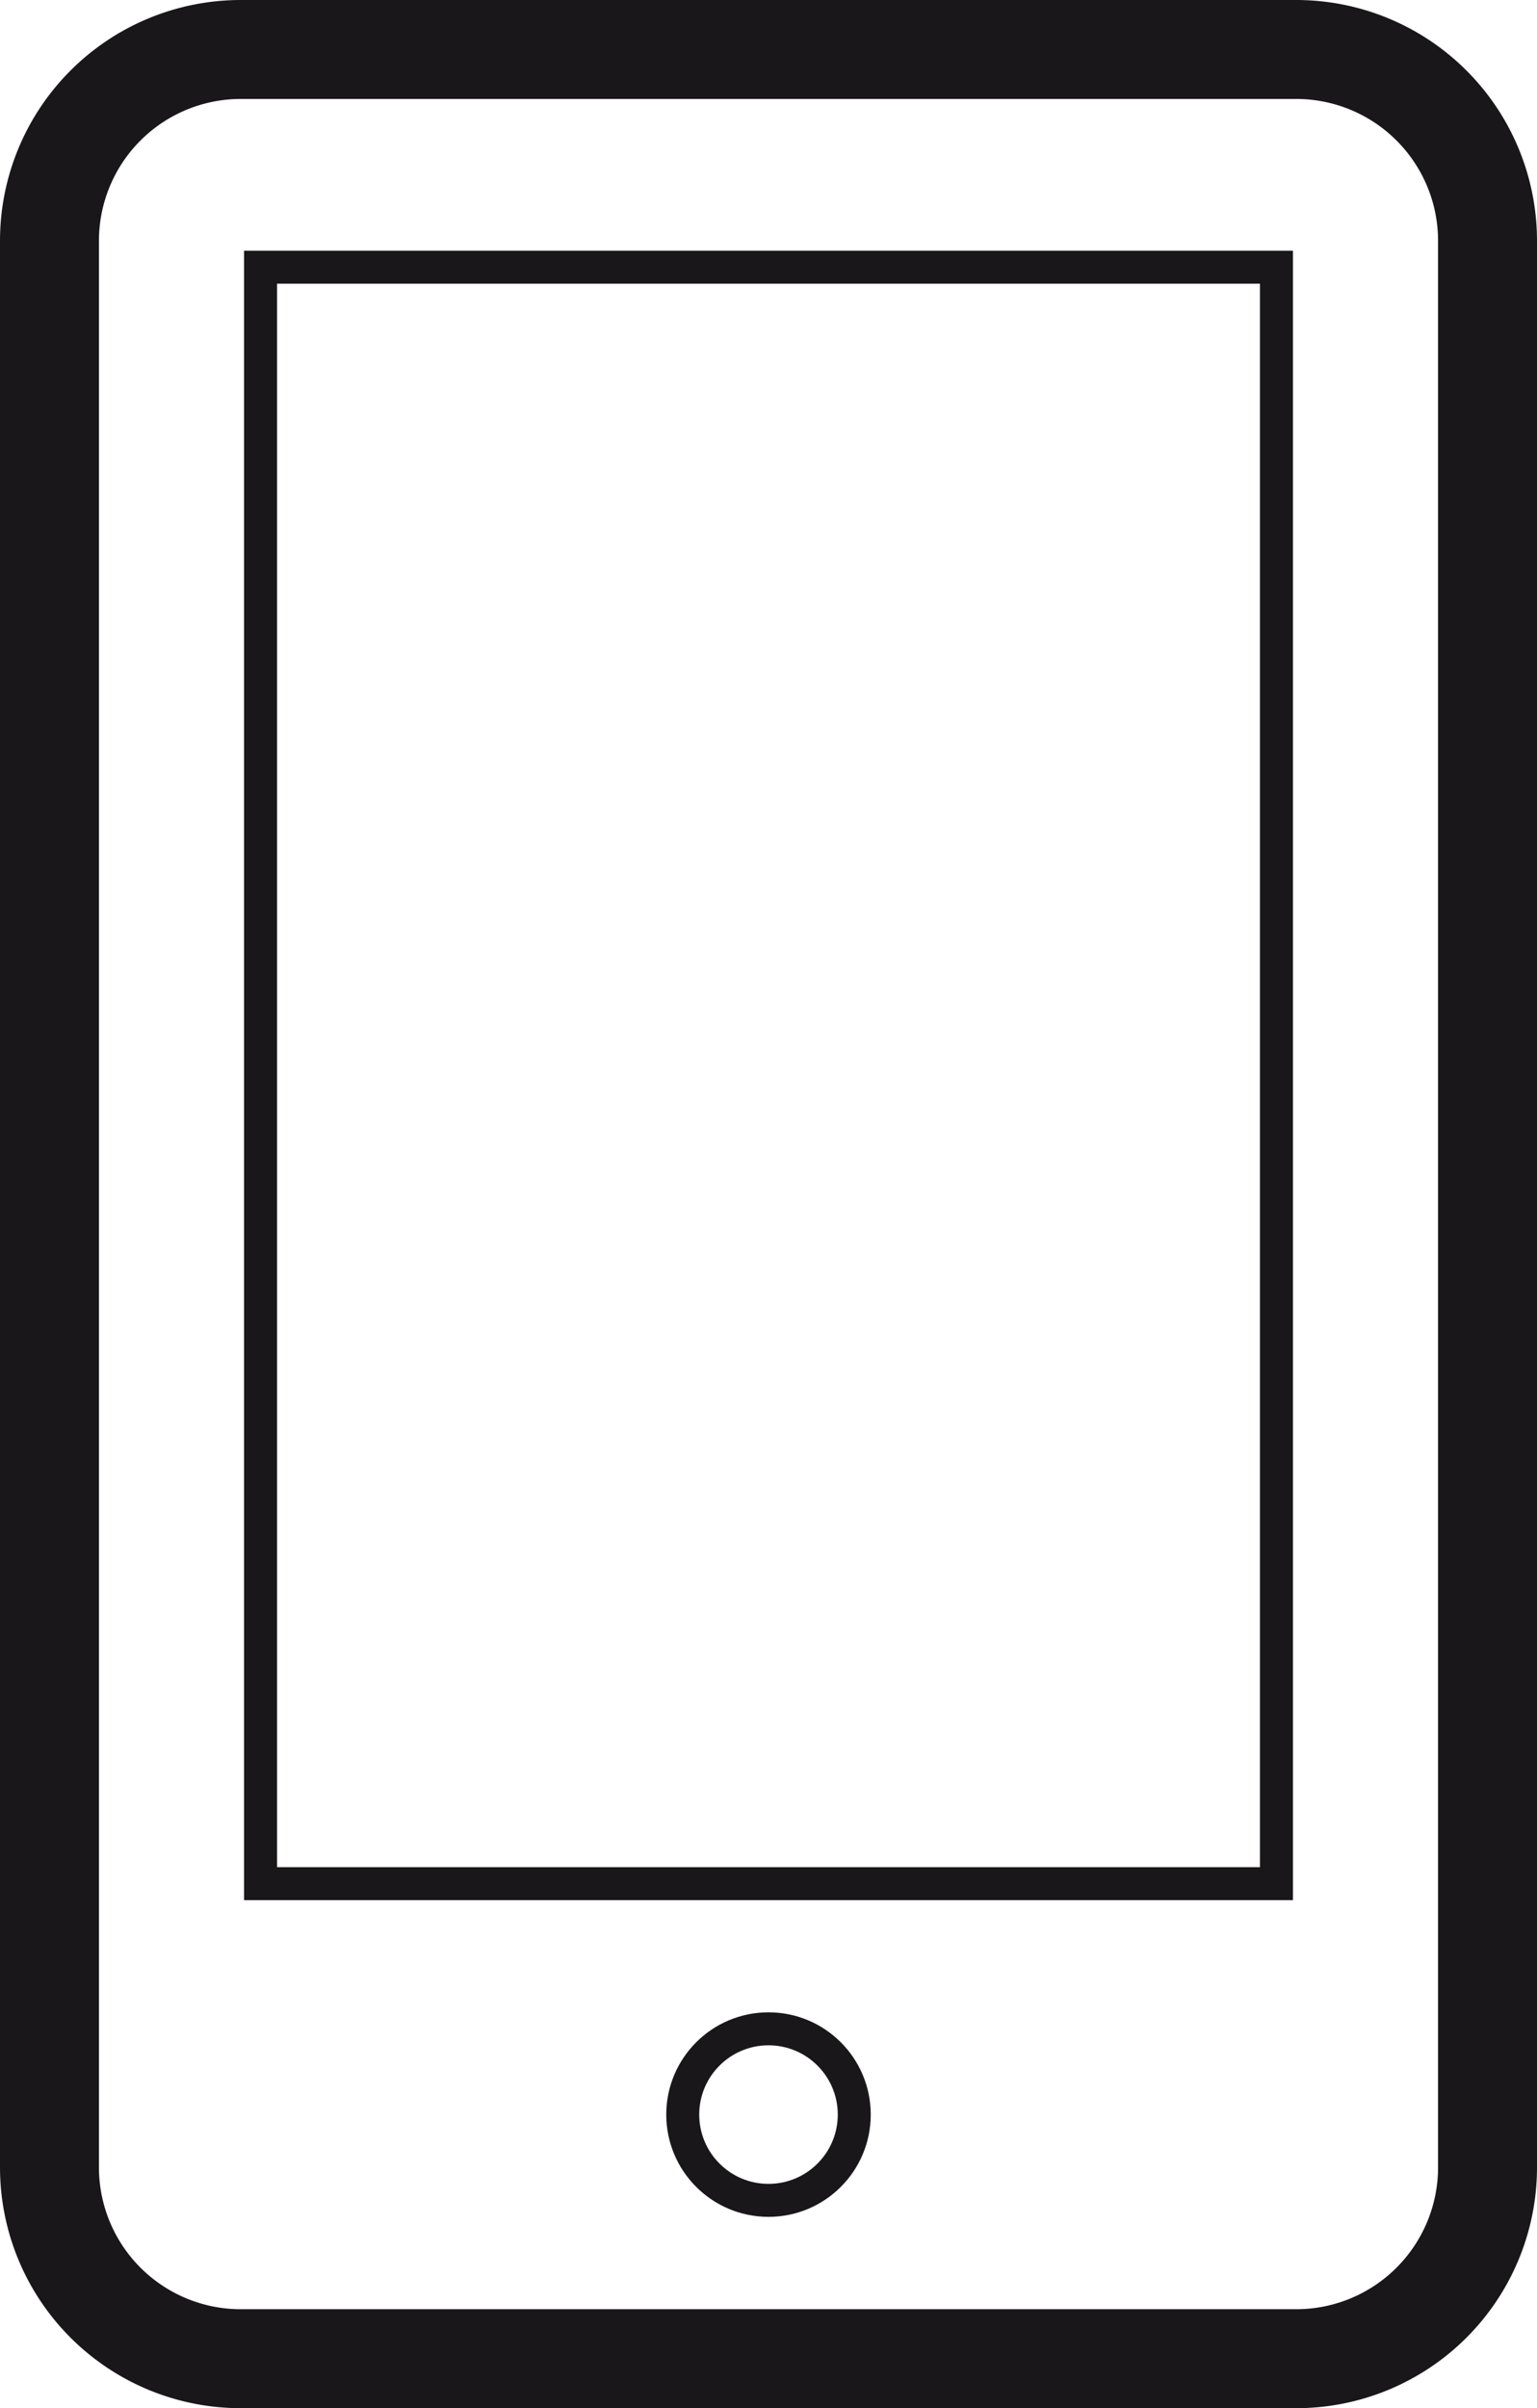 <svg xmlns="http://www.w3.org/2000/svg" width="23.3" height="36.5" viewBox="0 0 23.3 36.5">
  <g id="oknoland_ikona_16_mobil" transform="translate(-286.35 -403.15)">
    <path id="Path_44" data-name="Path 44" d="M306,438.9H290a2.9,2.9,0,0,1-2.9-2.9V406.8a2.9,2.9,0,0,1,2.9-2.9h16a2.9,2.9,0,0,1,2.9,2.9V436A2.9,2.9,0,0,1,306,438.9Z" fill="none" stroke="#1a171b" stroke-miterlimit="10" stroke-width="1.5"/>
    <rect id="Rectangle_7" data-name="Rectangle 7" width="15.4" height="24.5" transform="translate(290.3 407.2)" fill="none" stroke="#1a171b" stroke-miterlimit="10" stroke-width="0.5"/>
    <circle id="Ellipse_20" data-name="Ellipse 20" cx="1.3" cy="1.3" r="1.3" transform="translate(296.7 433.9)" fill="none" stroke="#1a171b" stroke-miterlimit="10" stroke-width="0.5"/>
  </g>
</svg>

